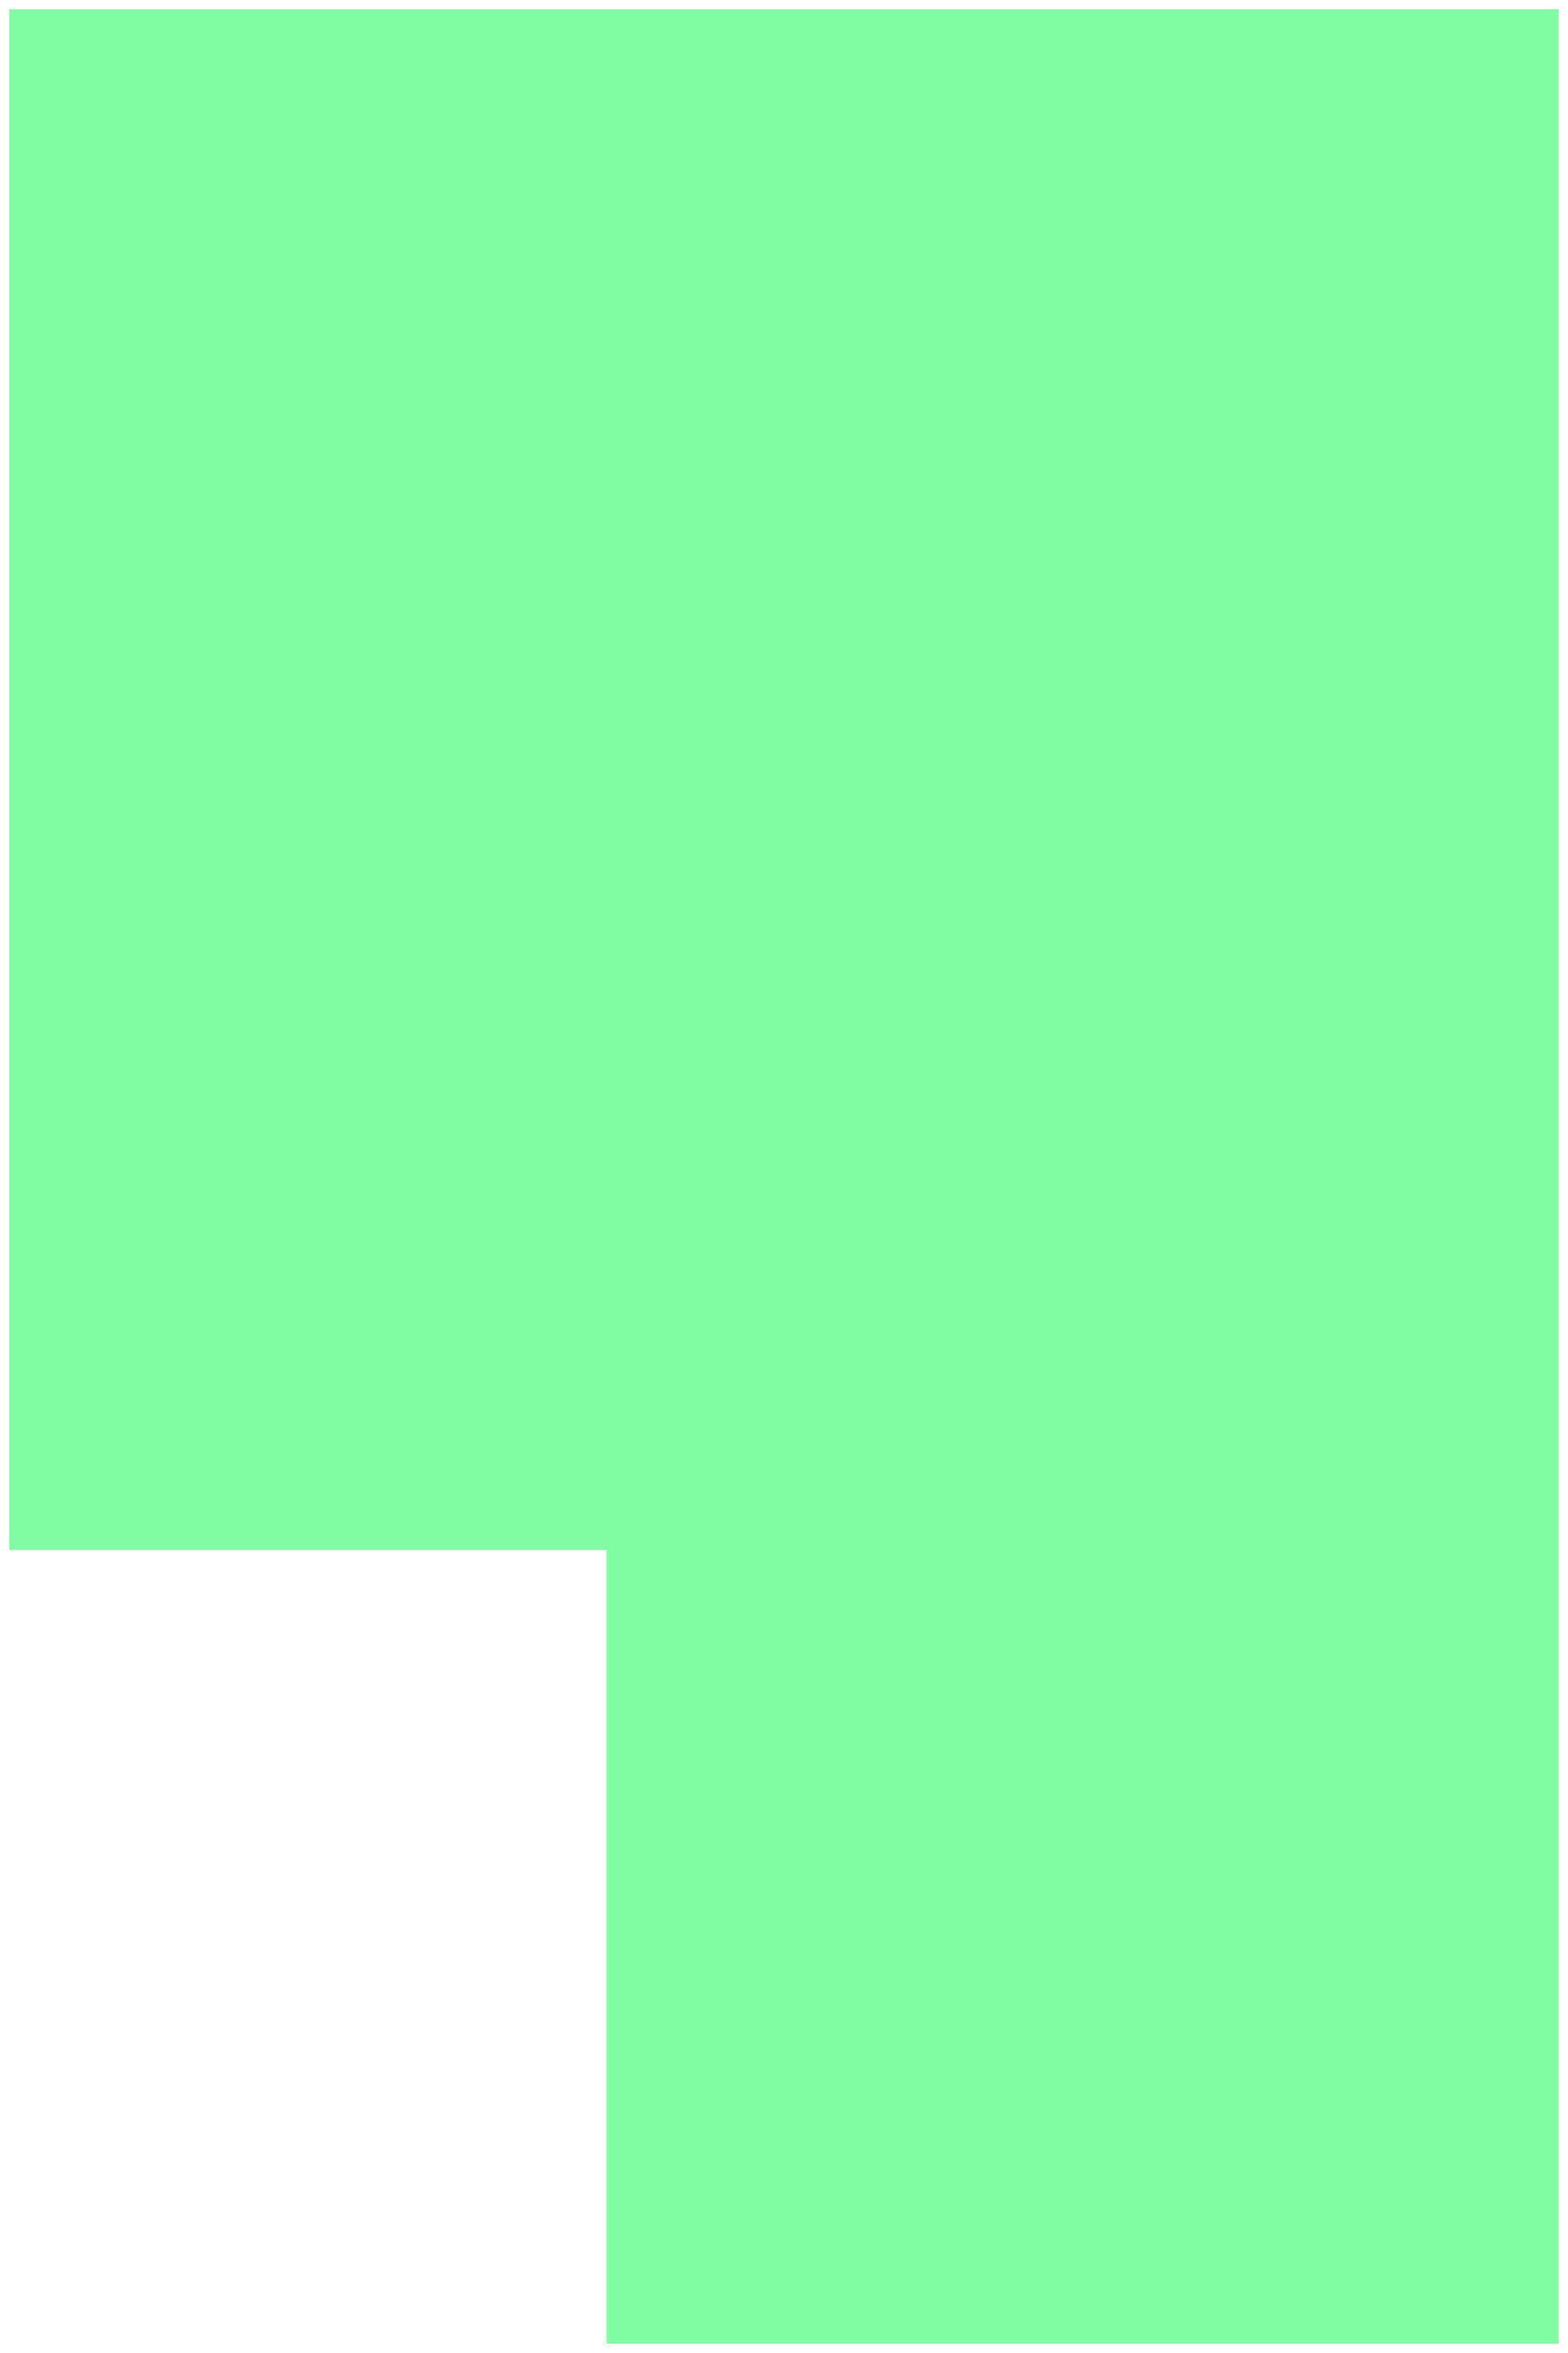 <?xml version="1.0" encoding="UTF-8"?> <svg xmlns="http://www.w3.org/2000/svg" width="84" height="126" viewBox="0 0 84 126" fill="none"> <path d="M0.5 83V0.5H83.5V125.5H32.5V83H0.5Z" fill="#80FDA3"></path> </svg> 
